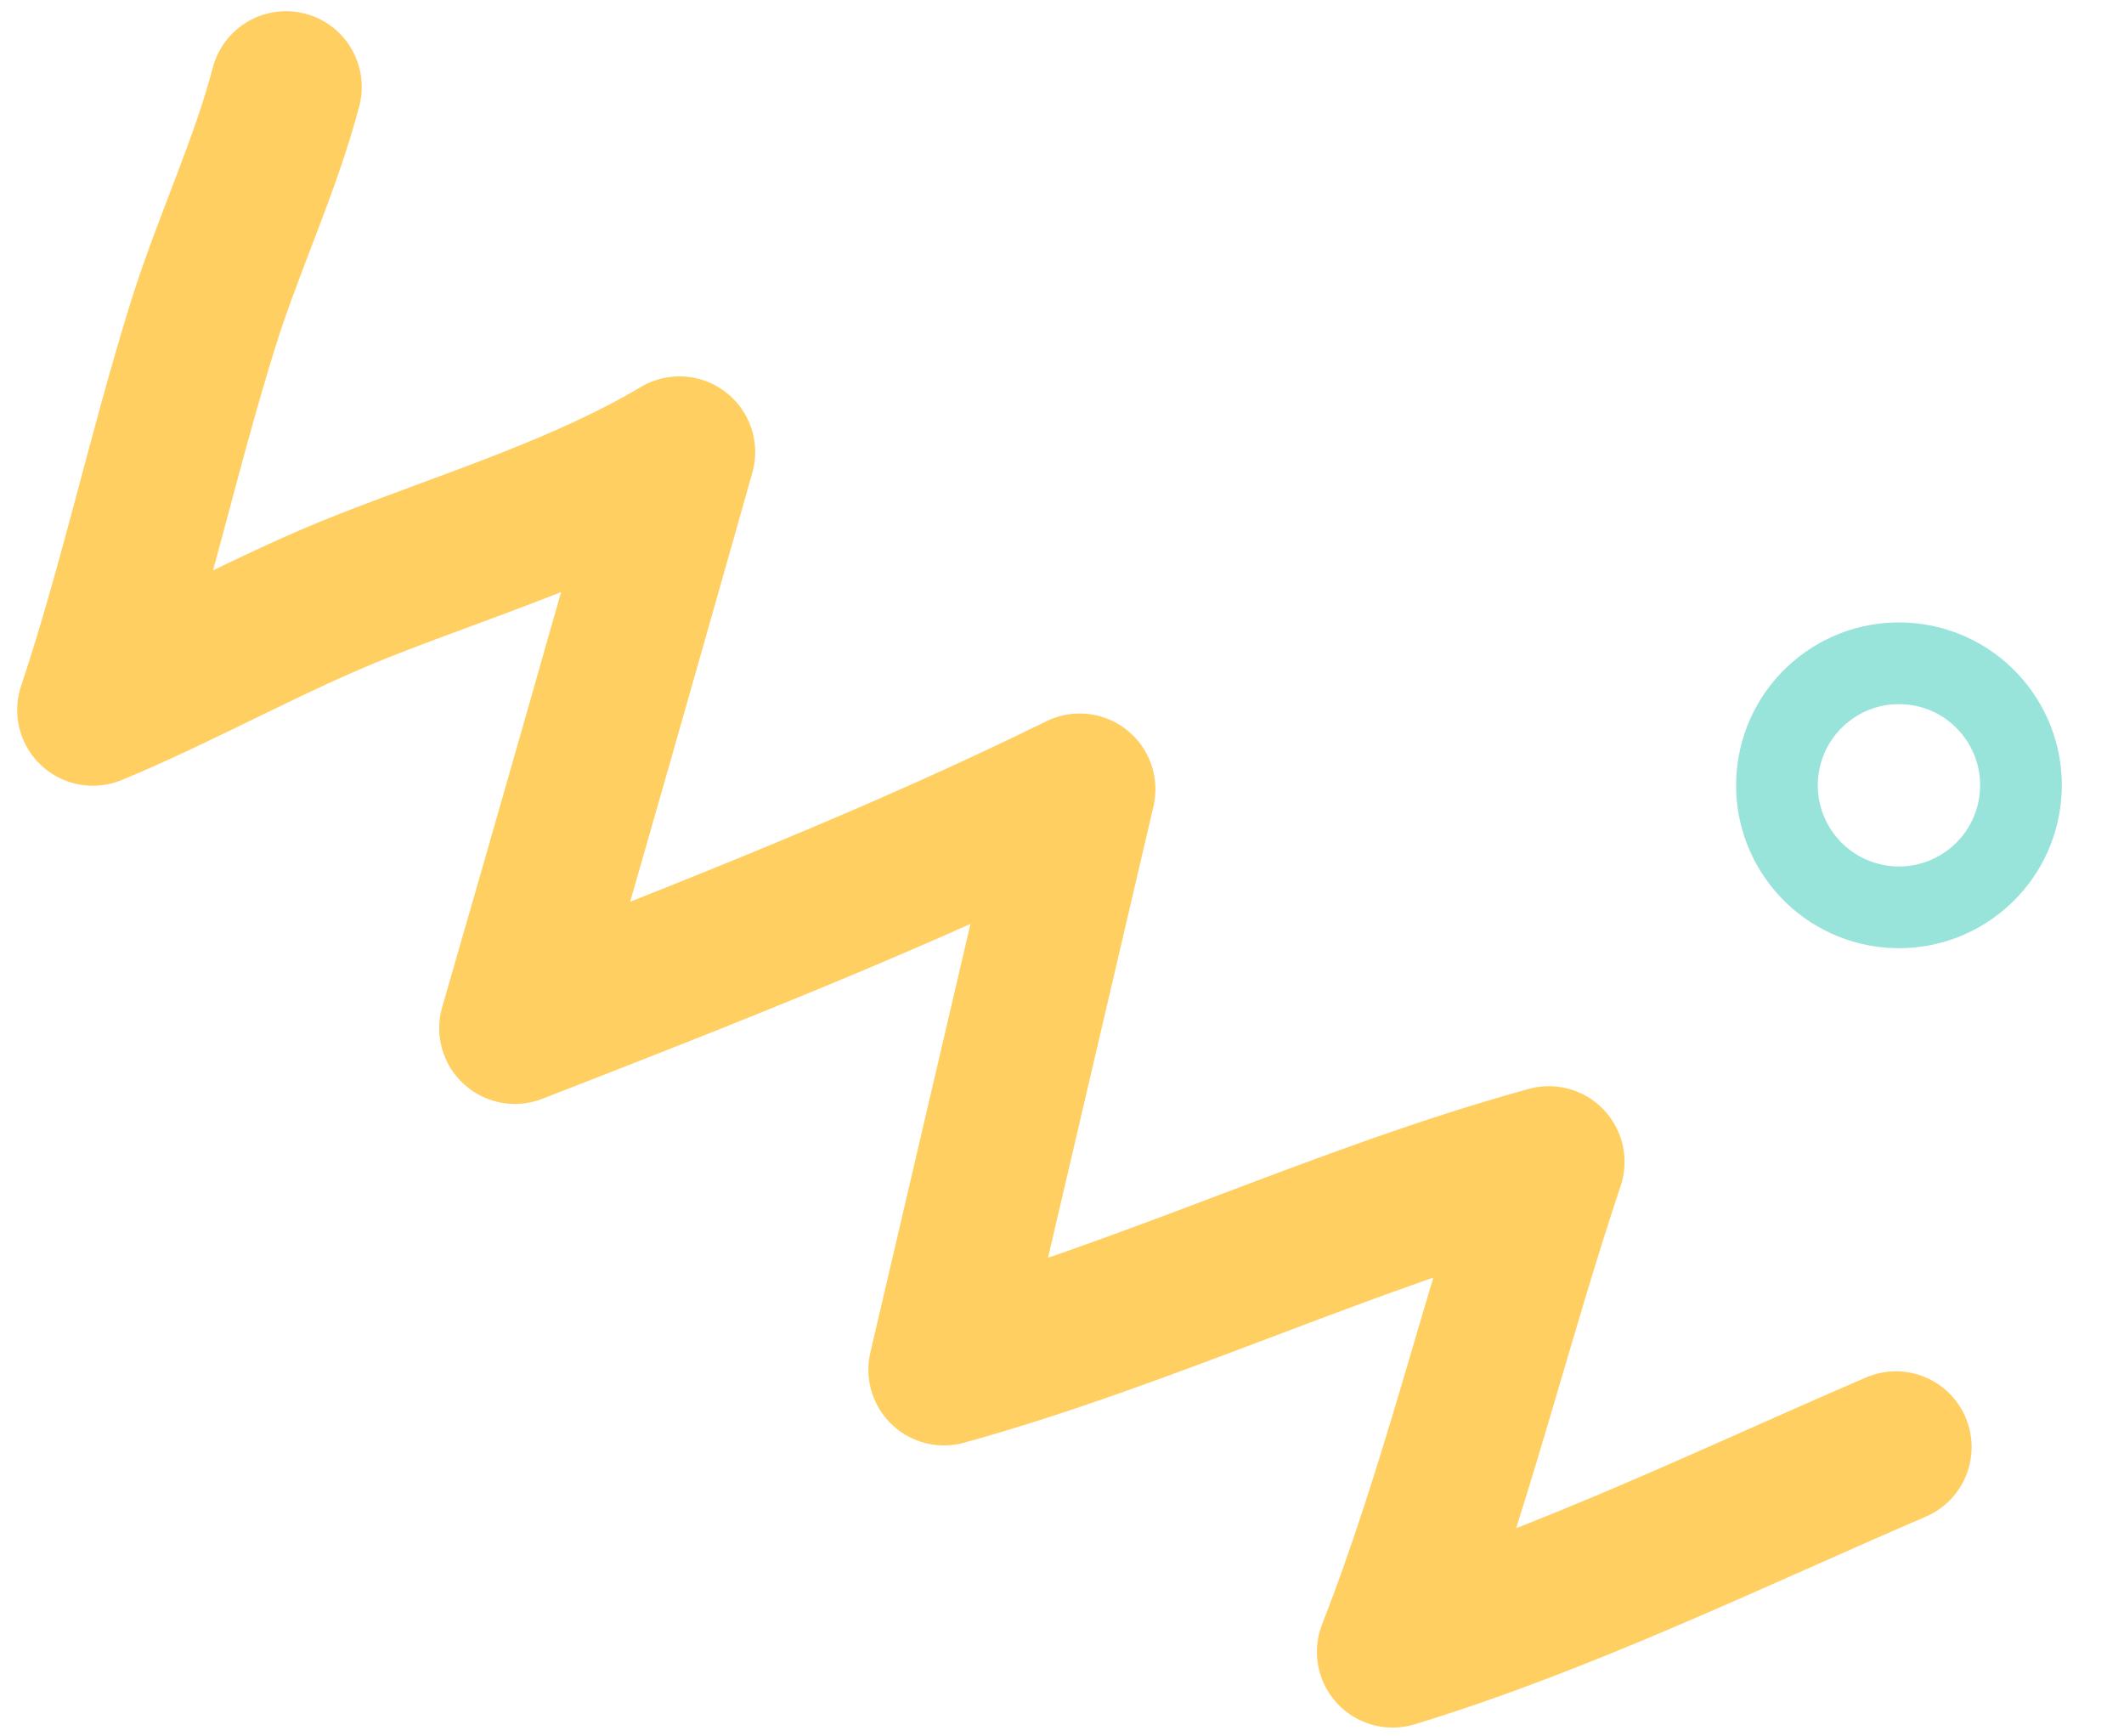 <?xml version="1.0" encoding="UTF-8"?> <svg xmlns="http://www.w3.org/2000/svg" width="104" height="85" viewBox="0 0 104 85" fill="none"><path d="M14.005 4.256C12.975 8.173 11.181 11.936 9.969 15.803C8.005 22.072 6.626 28.527 4.549 34.759C9.039 32.899 13.299 30.452 17.822 28.672C22.93 26.663 28.543 24.944 33.27 22.134C30.61 31.54 27.93 40.946 25.213 50.337C34.42 46.756 44.034 42.992 52.867 38.639L46.227 67.056C56.236 64.28 65.767 59.658 75.837 56.884C73.195 64.771 71.207 73.176 68.189 80.868C76.46 78.356 84.904 74.258 92.831 70.843" stroke="#FFD061" stroke-width="7.416" stroke-miterlimit="1.5" stroke-linecap="round" stroke-linejoin="round"></path><g filter="url(#filter0_d_1136_2018)"><path d="M92.913 31.387C89.639 30.978 86.654 33.301 86.245 36.575C85.836 39.849 88.159 42.834 91.433 43.243C94.707 43.651 97.692 41.328 98.101 38.054C98.51 34.78 96.188 31.795 92.913 31.387Z" stroke="#98E3DA" stroke-width="4"></path></g><defs><filter id="filter0_d_1136_2018" x="82.743" y="28.208" width="20.476" height="20.476" filterUnits="userSpaceOnUse" color-interpolation-filters="sRGB"><feFlood flood-opacity="0" result="BackgroundImageFix"></feFlood><feColorMatrix in="SourceAlpha" type="matrix" values="0 0 0 0 0 0 0 0 0 0 0 0 0 0 0 0 0 0 127 0" result="hardAlpha"></feColorMatrix><feOffset dx="0.808" dy="1.131"></feOffset><feGaussianBlur stdDeviation="1.131"></feGaussianBlur><feComposite in2="hardAlpha" operator="out"></feComposite><feColorMatrix type="matrix" values="0 0 0 0 1 0 0 0 0 0.816 0 0 0 0 0.38 0 0 0 0.2 0"></feColorMatrix><feBlend mode="normal" in2="BackgroundImageFix" result="effect1_dropShadow_1136_2018"></feBlend><feBlend mode="normal" in="SourceGraphic" in2="effect1_dropShadow_1136_2018" result="shape"></feBlend></filter></defs></svg> 
